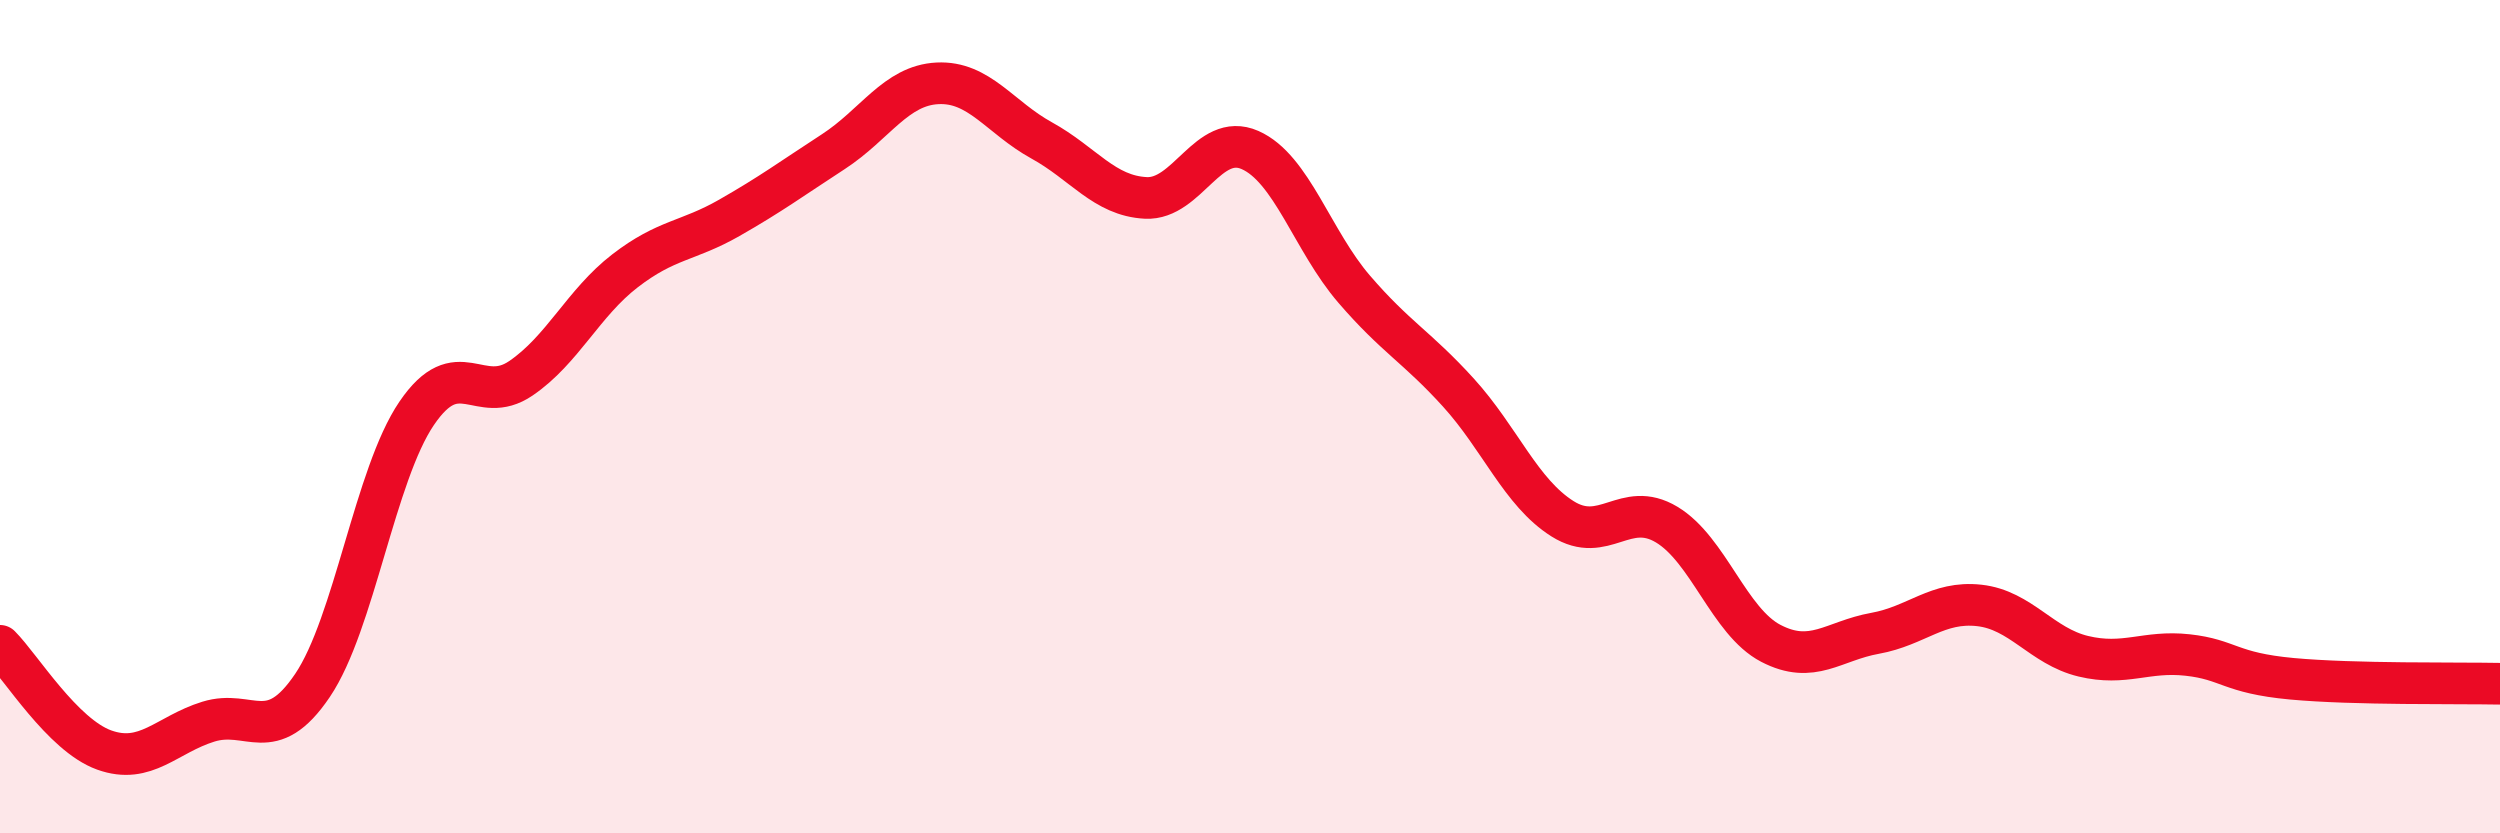 
    <svg width="60" height="20" viewBox="0 0 60 20" xmlns="http://www.w3.org/2000/svg">
      <path
        d="M 0,15.5 C 0.5,16 1.5,17.64 2.5,18 C 3.5,18.36 4,17.63 5,17.32 C 6,17.01 6.5,17.93 7.5,16.45 C 8.5,14.97 9,11.39 10,9.92 C 11,8.45 11.5,9.76 12.5,9.08 C 13.5,8.4 14,7.27 15,6.5 C 16,5.73 16.5,5.8 17.5,5.23 C 18.5,4.66 19,4.29 20,3.64 C 21,2.99 21.5,2.05 22.5,2 C 23.5,1.95 24,2.82 25,3.37 C 26,3.92 26.5,4.7 27.5,4.75 C 28.5,4.8 29,3.16 30,3.6 C 31,4.04 31.5,5.78 32.5,6.94 C 33.5,8.1 34,8.32 35,9.42 C 36,10.52 36.5,11.82 37.5,12.45 C 38.5,13.08 39,11.99 40,12.59 C 41,13.19 41.5,14.92 42.5,15.44 C 43.5,15.96 44,15.38 45,15.2 C 46,15.02 46.5,14.42 47.5,14.53 C 48.5,14.64 49,15.51 50,15.75 C 51,15.99 51.5,15.61 52.5,15.72 C 53.5,15.83 53.5,16.15 55,16.29 C 56.5,16.43 59,16.39 60,16.41L60 20L0 20Z"
        fill="#EB0A25"
        opacity="0.1"
        stroke-linecap="round"
        stroke-linejoin="round"
      />
      <path
        d="M 0,15.5 C 0.5,16 1.5,17.64 2.5,18 C 3.5,18.36 4,17.63 5,17.32 C 6,17.01 6.5,17.93 7.5,16.45 C 8.5,14.97 9,11.39 10,9.92 C 11,8.45 11.5,9.76 12.5,9.08 C 13.5,8.4 14,7.27 15,6.5 C 16,5.73 16.5,5.8 17.5,5.23 C 18.5,4.66 19,4.29 20,3.64 C 21,2.99 21.5,2.05 22.5,2 C 23.5,1.95 24,2.82 25,3.37 C 26,3.92 26.5,4.7 27.5,4.75 C 28.5,4.8 29,3.16 30,3.6 C 31,4.04 31.5,5.78 32.5,6.94 C 33.5,8.1 34,8.32 35,9.42 C 36,10.52 36.5,11.82 37.5,12.45 C 38.5,13.08 39,11.99 40,12.59 C 41,13.19 41.5,14.92 42.5,15.44 C 43.5,15.96 44,15.38 45,15.2 C 46,15.02 46.5,14.42 47.5,14.53 C 48.5,14.64 49,15.51 50,15.75 C 51,15.99 51.5,15.61 52.5,15.72 C 53.5,15.83 53.5,16.15 55,16.29 C 56.5,16.43 59,16.39 60,16.41"
        stroke="#EB0A25"
        stroke-width="1"
        fill="none"
        stroke-linecap="round"
        stroke-linejoin="round"
      />
    </svg>
  
